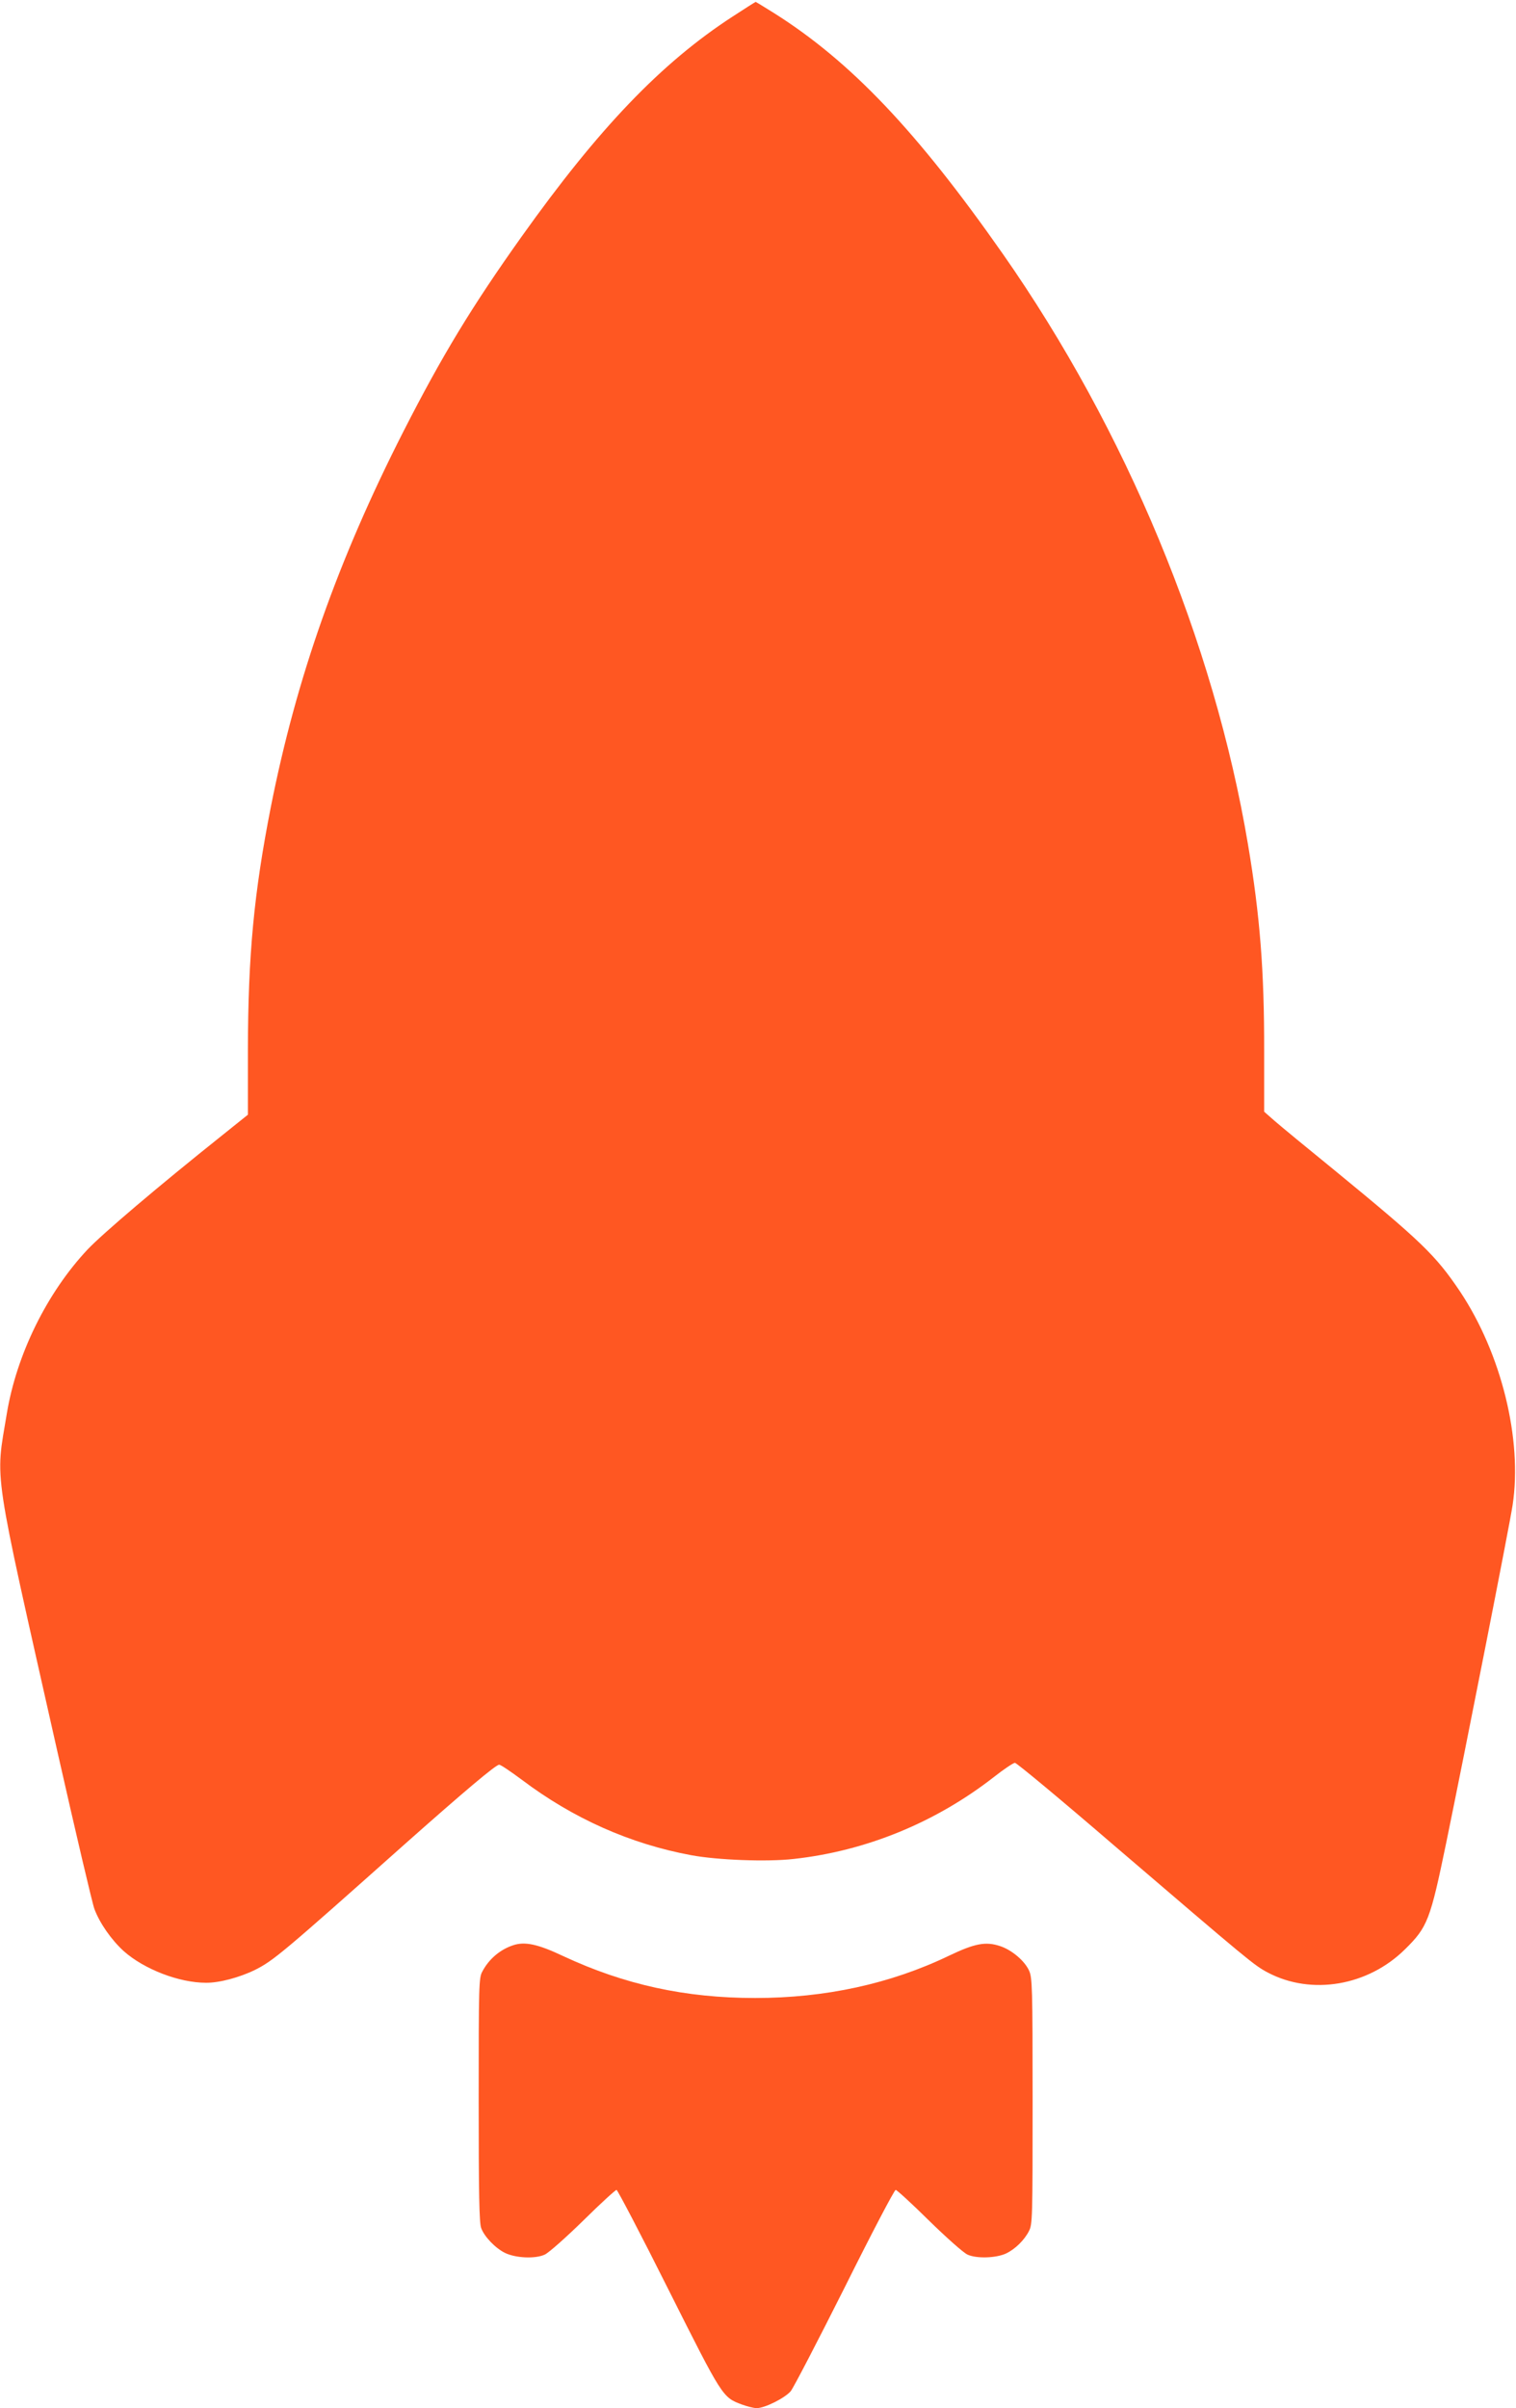 <?xml version="1.0" standalone="no"?>
<!DOCTYPE svg PUBLIC "-//W3C//DTD SVG 20010904//EN"
 "http://www.w3.org/TR/2001/REC-SVG-20010904/DTD/svg10.dtd">
<svg version="1.0" xmlns="http://www.w3.org/2000/svg"
 width="806pt" height="1280pt" viewBox="0 0 806 1280"
 preserveAspectRatio="xMidYMid meet">
<g transform="translate(0,1280) scale(0.1,-0.1)"
fill="#ff5722" stroke="none">
<path d="M3895 12712 c-380 -247 -711 -593 -1122 -1170 -264 -371 -422 -631
-629 -1037 -347 -682 -568 -1307 -704 -1994 -90 -458 -121 -787 -122 -1291 l0
-345 -131 -105 c-351 -280 -640 -526 -721 -611 -217 -231 -378 -559 -430 -874
-61 -370 -79 -249 270 -1799 97 -429 185 -804 196 -833 28 -75 90 -164 156
-224 108 -96 294 -168 437 -168 70 -1 178 28 260 68 98 49 144 87 804 675 309
274 477 416 495 416 8 0 61 -36 119 -79 274 -207 578 -342 902 -402 140 -26
403 -36 544 -20 385 42 756 194 1067 437 52 41 102 74 110 74 9 0 246 -197
527 -439 722 -618 744 -637 818 -676 232 -122 532 -71 729 124 120 118 134
155 219 566 99 481 338 1693 353 1795 53 349 -60 806 -280 1136 -130 193 -204
264 -666 643 -144 117 -287 235 -318 262 l-57 50 0 322 c1 423 -22 720 -86
1099 -181 1077 -649 2203 -1303 3138 -458 654 -809 1023 -1216 1280 -53 33
-97 60 -98 60 -2 0 -57 -35 -123 -78z"/>
<path d="M2730 2461 c-71 -23 -131 -74 -166 -141 -18 -33 -19 -70 -19 -680 0
-506 3 -653 13 -682 16 -46 76 -108 127 -133 58 -28 162 -32 211 -9 22 10 114
92 205 181 91 90 171 163 177 163 5 0 130 -238 276 -530 289 -575 287 -572
391 -611 28 -10 62 -19 78 -19 43 0 149 53 181 90 15 19 144 267 287 552 142
285 264 518 271 518 6 0 86 -73 177 -163 92 -90 183 -171 205 -181 48 -22 153
-19 207 7 47 23 96 71 120 119 18 36 19 66 19 690 0 613 -2 656 -19 694 -24
52 -91 109 -154 130 -76 25 -133 15 -271 -51 -312 -150 -659 -225 -1031 -225
-372 0 -695 71 -1019 222 -135 64 -204 79 -266 59z"/>
</g>
</svg>
